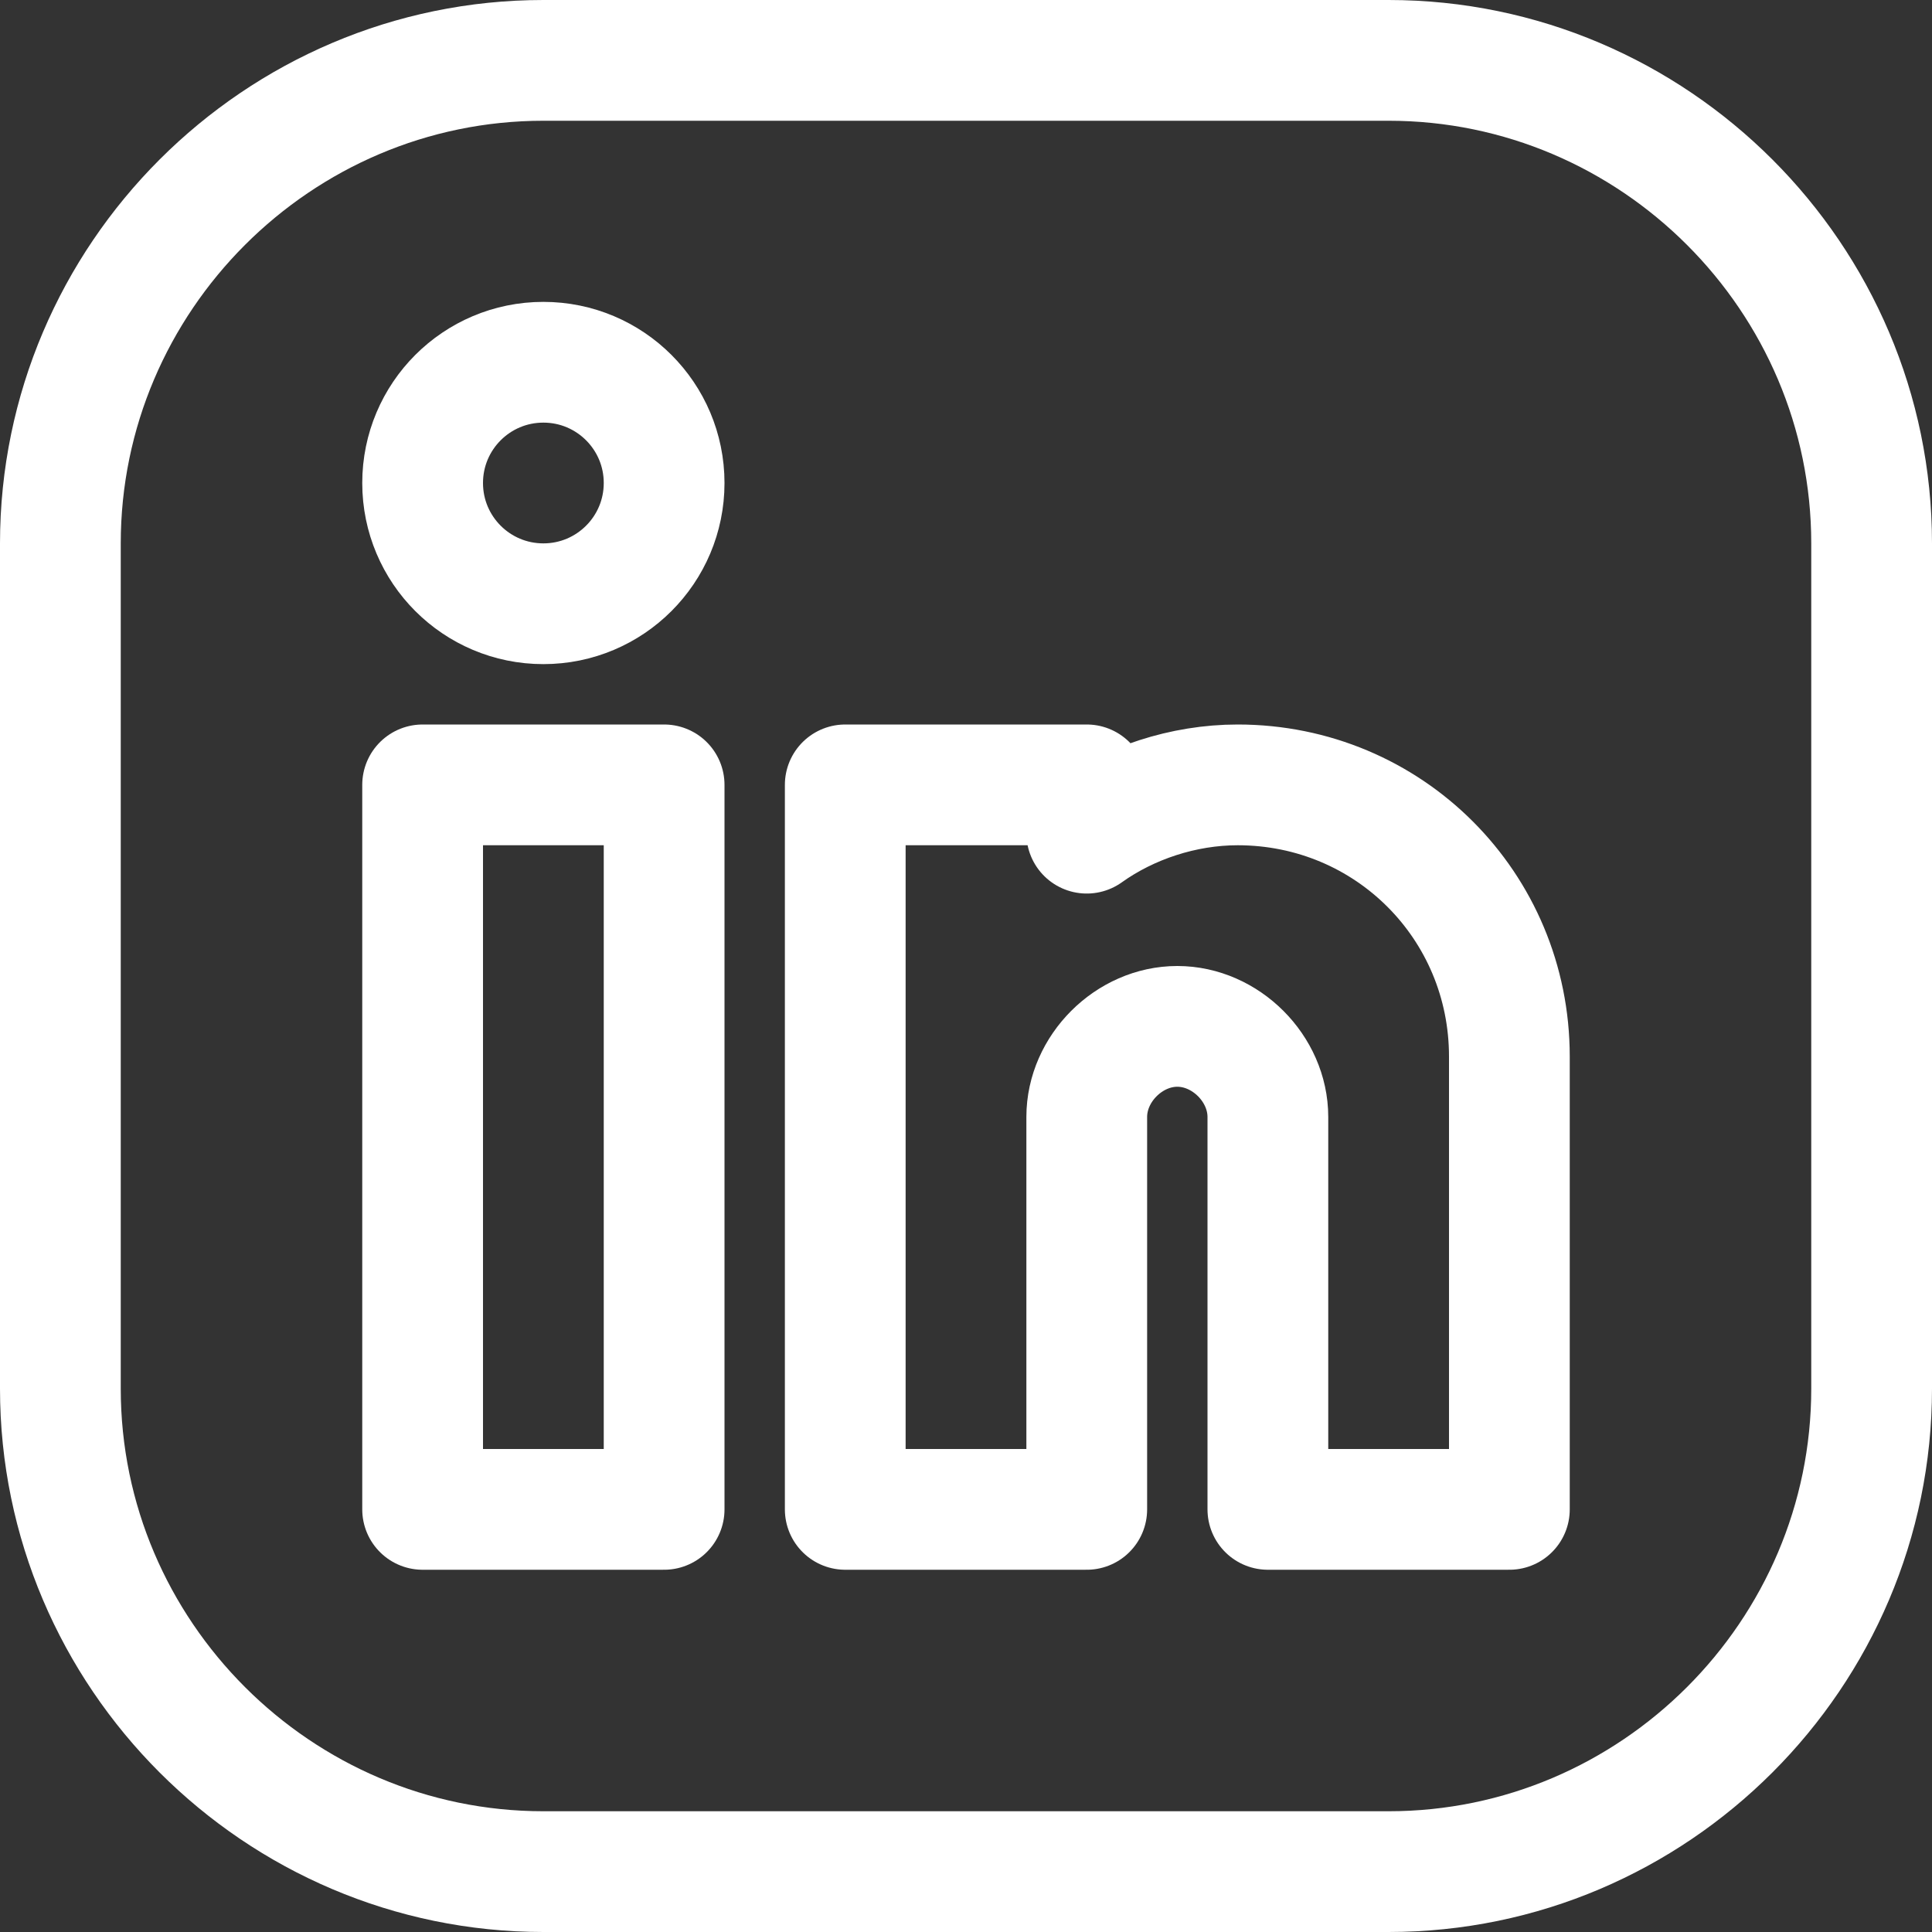 <svg width="32" height="32" viewBox="0 0 32 32" fill="none" xmlns="http://www.w3.org/2000/svg">
<rect x="0" y="0" width="32" height="32" fill="#333333" stroke="none"/>
<g clip-path="url(#clip0_1661_7787)">
<path d="M23 31H9C4.6 31 1 27.4 1 23V9C1 4.6 4.6 1 9 1H23C27.4 1 31 4.6 31 9V23C31 27.4 27.4 31 23 31Z" stroke="white" stroke-width="2" stroke-miterlimit="10" stroke-linecap="round" stroke-linejoin="round"/>
<path d="M11 13H7V25H11V13Z" stroke="white" stroke-width="2" stroke-miterlimit="10" stroke-linecap="round" stroke-linejoin="round"/>
<path d="M20.5 13C19.6 13 18.7 13.3 18 13.8V13H14V25H16H18V18.5C18 17.7 18.7 17 19.5 17C20.3 17 21 17.7 21 18.5V25H25V17.5C25 15 23 13 20.5 13Z" stroke="white" stroke-width="2" stroke-miterlimit="10" stroke-linecap="round" stroke-linejoin="round"/>
<path d="M9 10C10.105 10 11 9.105 11 8C11 6.895 10.105 6 9 6C7.895 6 7 6.895 7 8C7 9.105 7.895 10 9 10Z" stroke="white" stroke-width="2" stroke-miterlimit="10" stroke-linecap="round" stroke-linejoin="round"/>
</g>
<defs>
<clipPath id="clip0_1661_7787">
<rect width="32" height="32" fill="white"/>
</clipPath>
</defs>
</svg>
